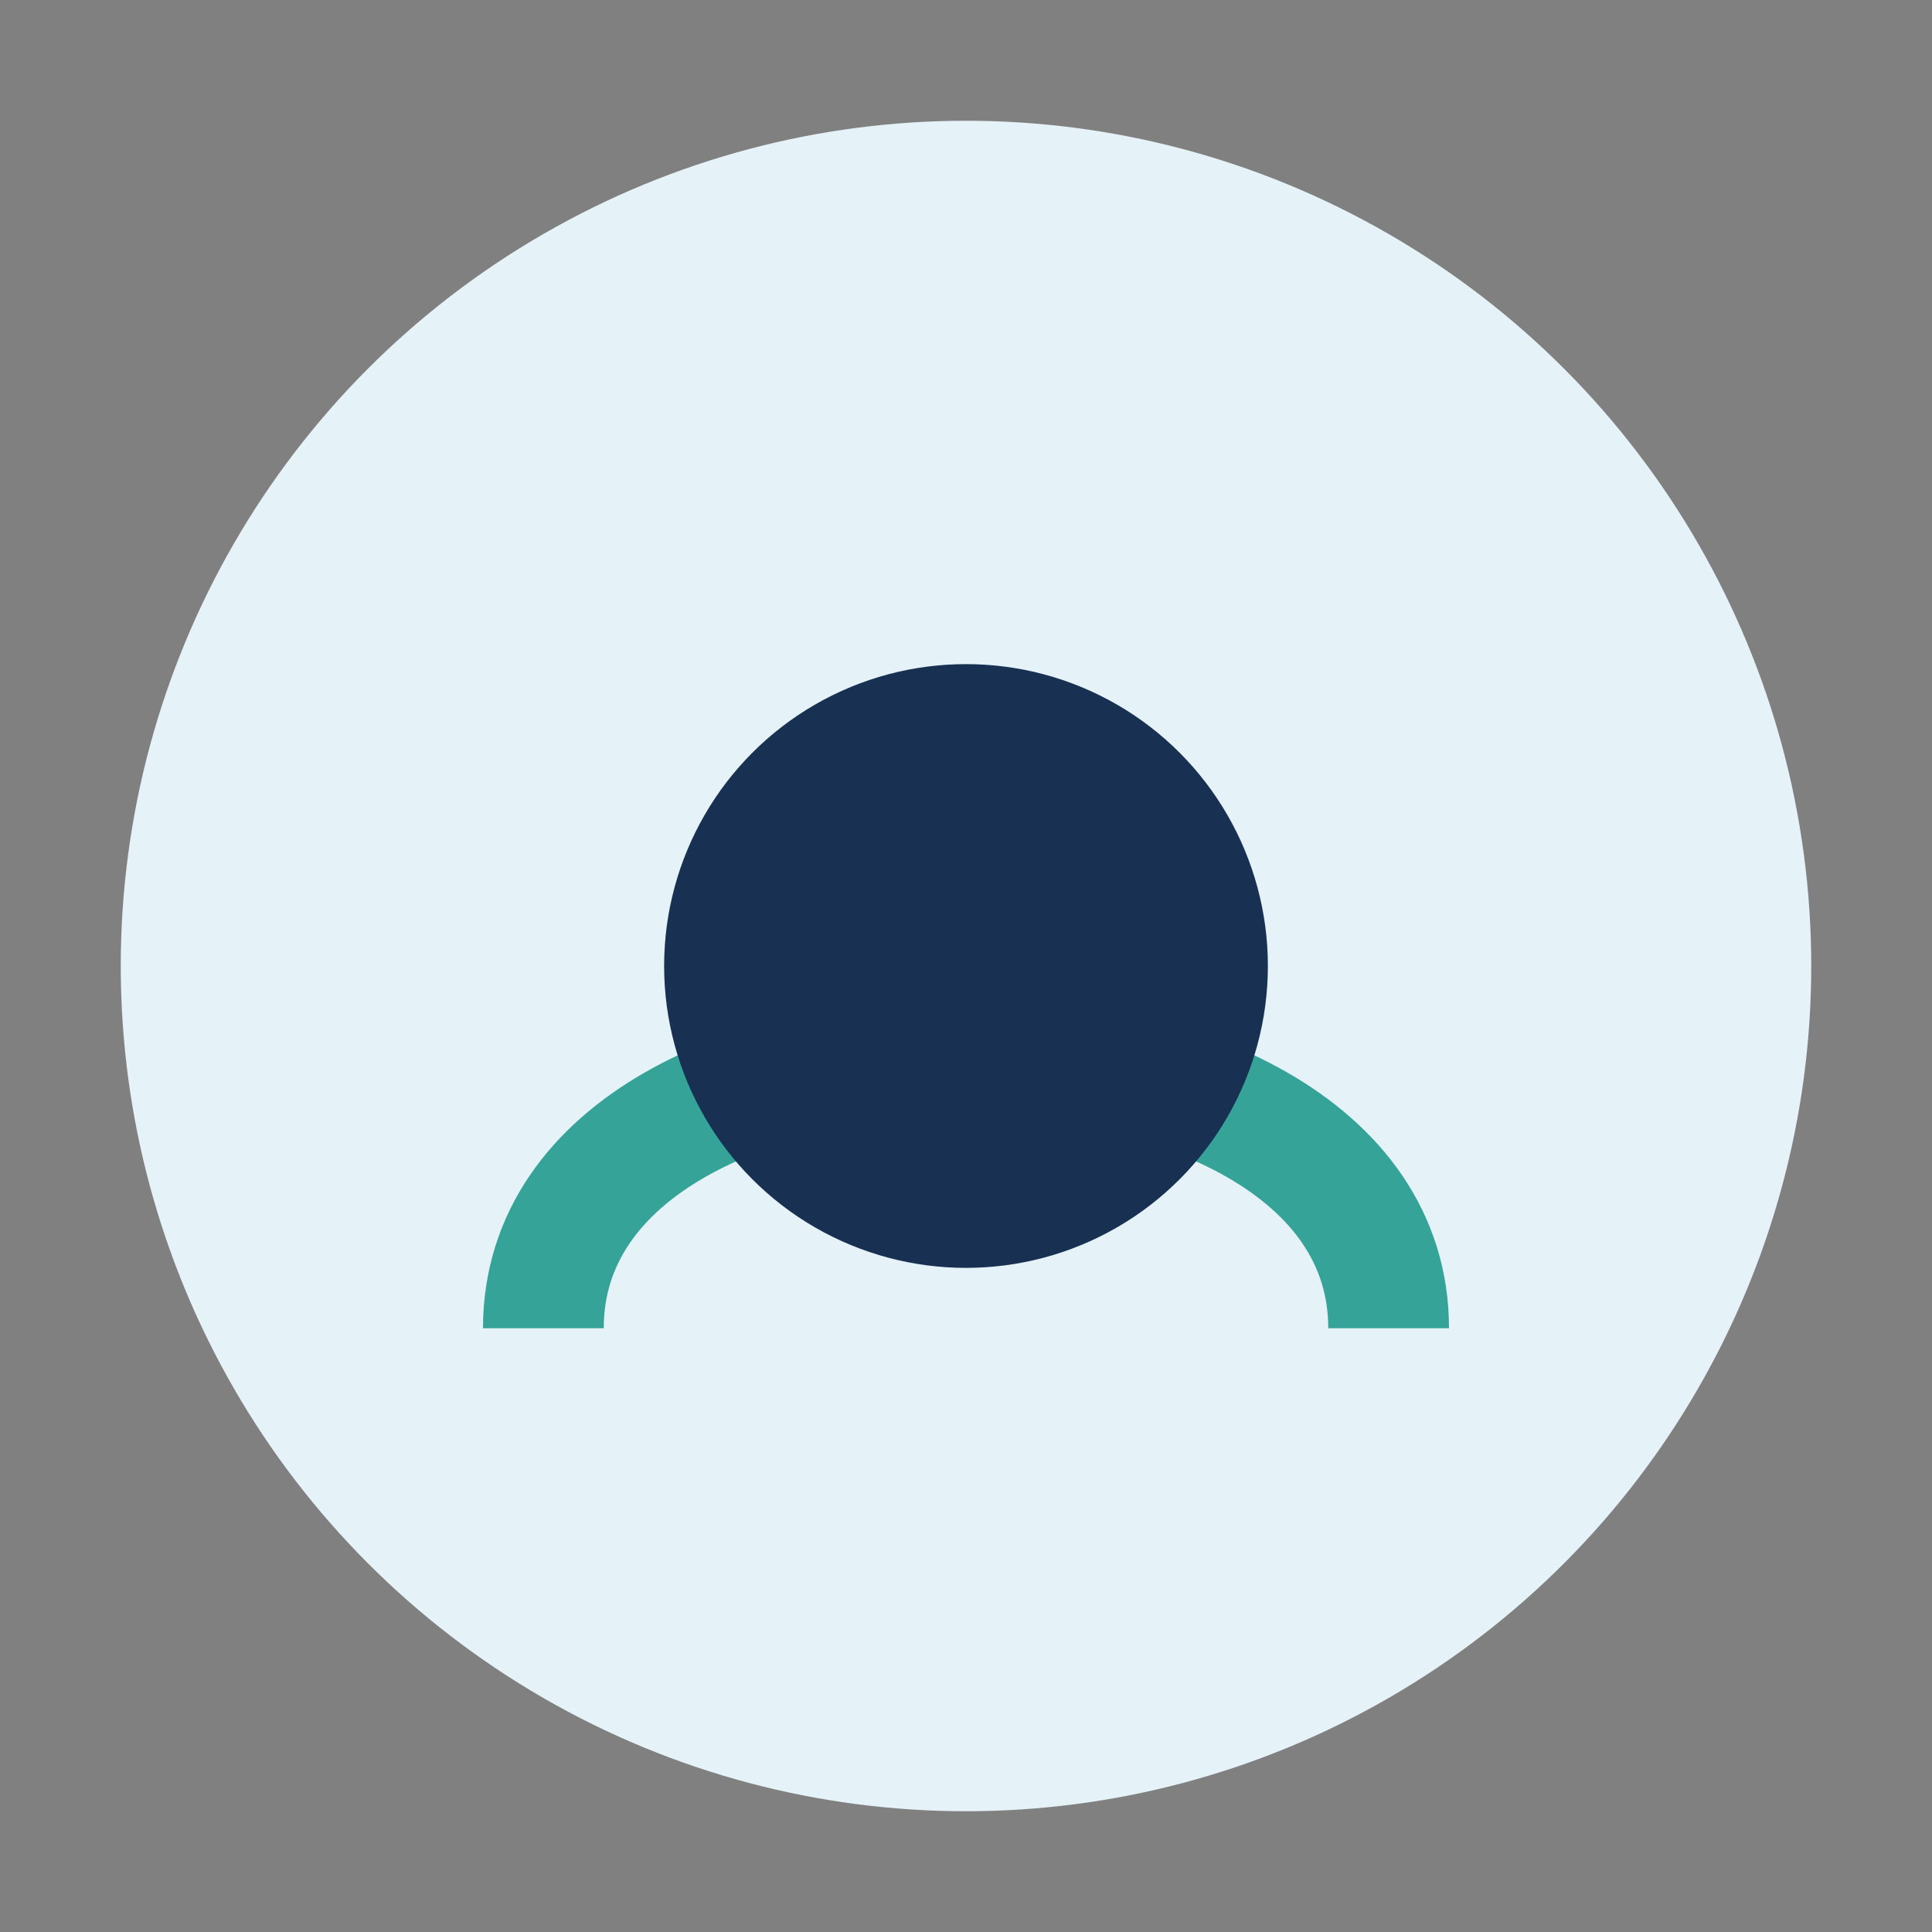 <?xml version="1.0" encoding="UTF-8"?>
<svg xmlns="http://www.w3.org/2000/svg" width="32" height="32" viewBox="0 0 32 32"><rect x="0" y="0" width="32" height="32" fill="#808080" stroke="none"/><circle cx="16" cy="16" r="14" fill="#e5f2f7"/><path d="M9 22c0-6 14-6 14 0" stroke="#36a399" stroke-width="2" fill="none"/><circle cx="16" cy="16" r="5" fill="#183153"/></svg>